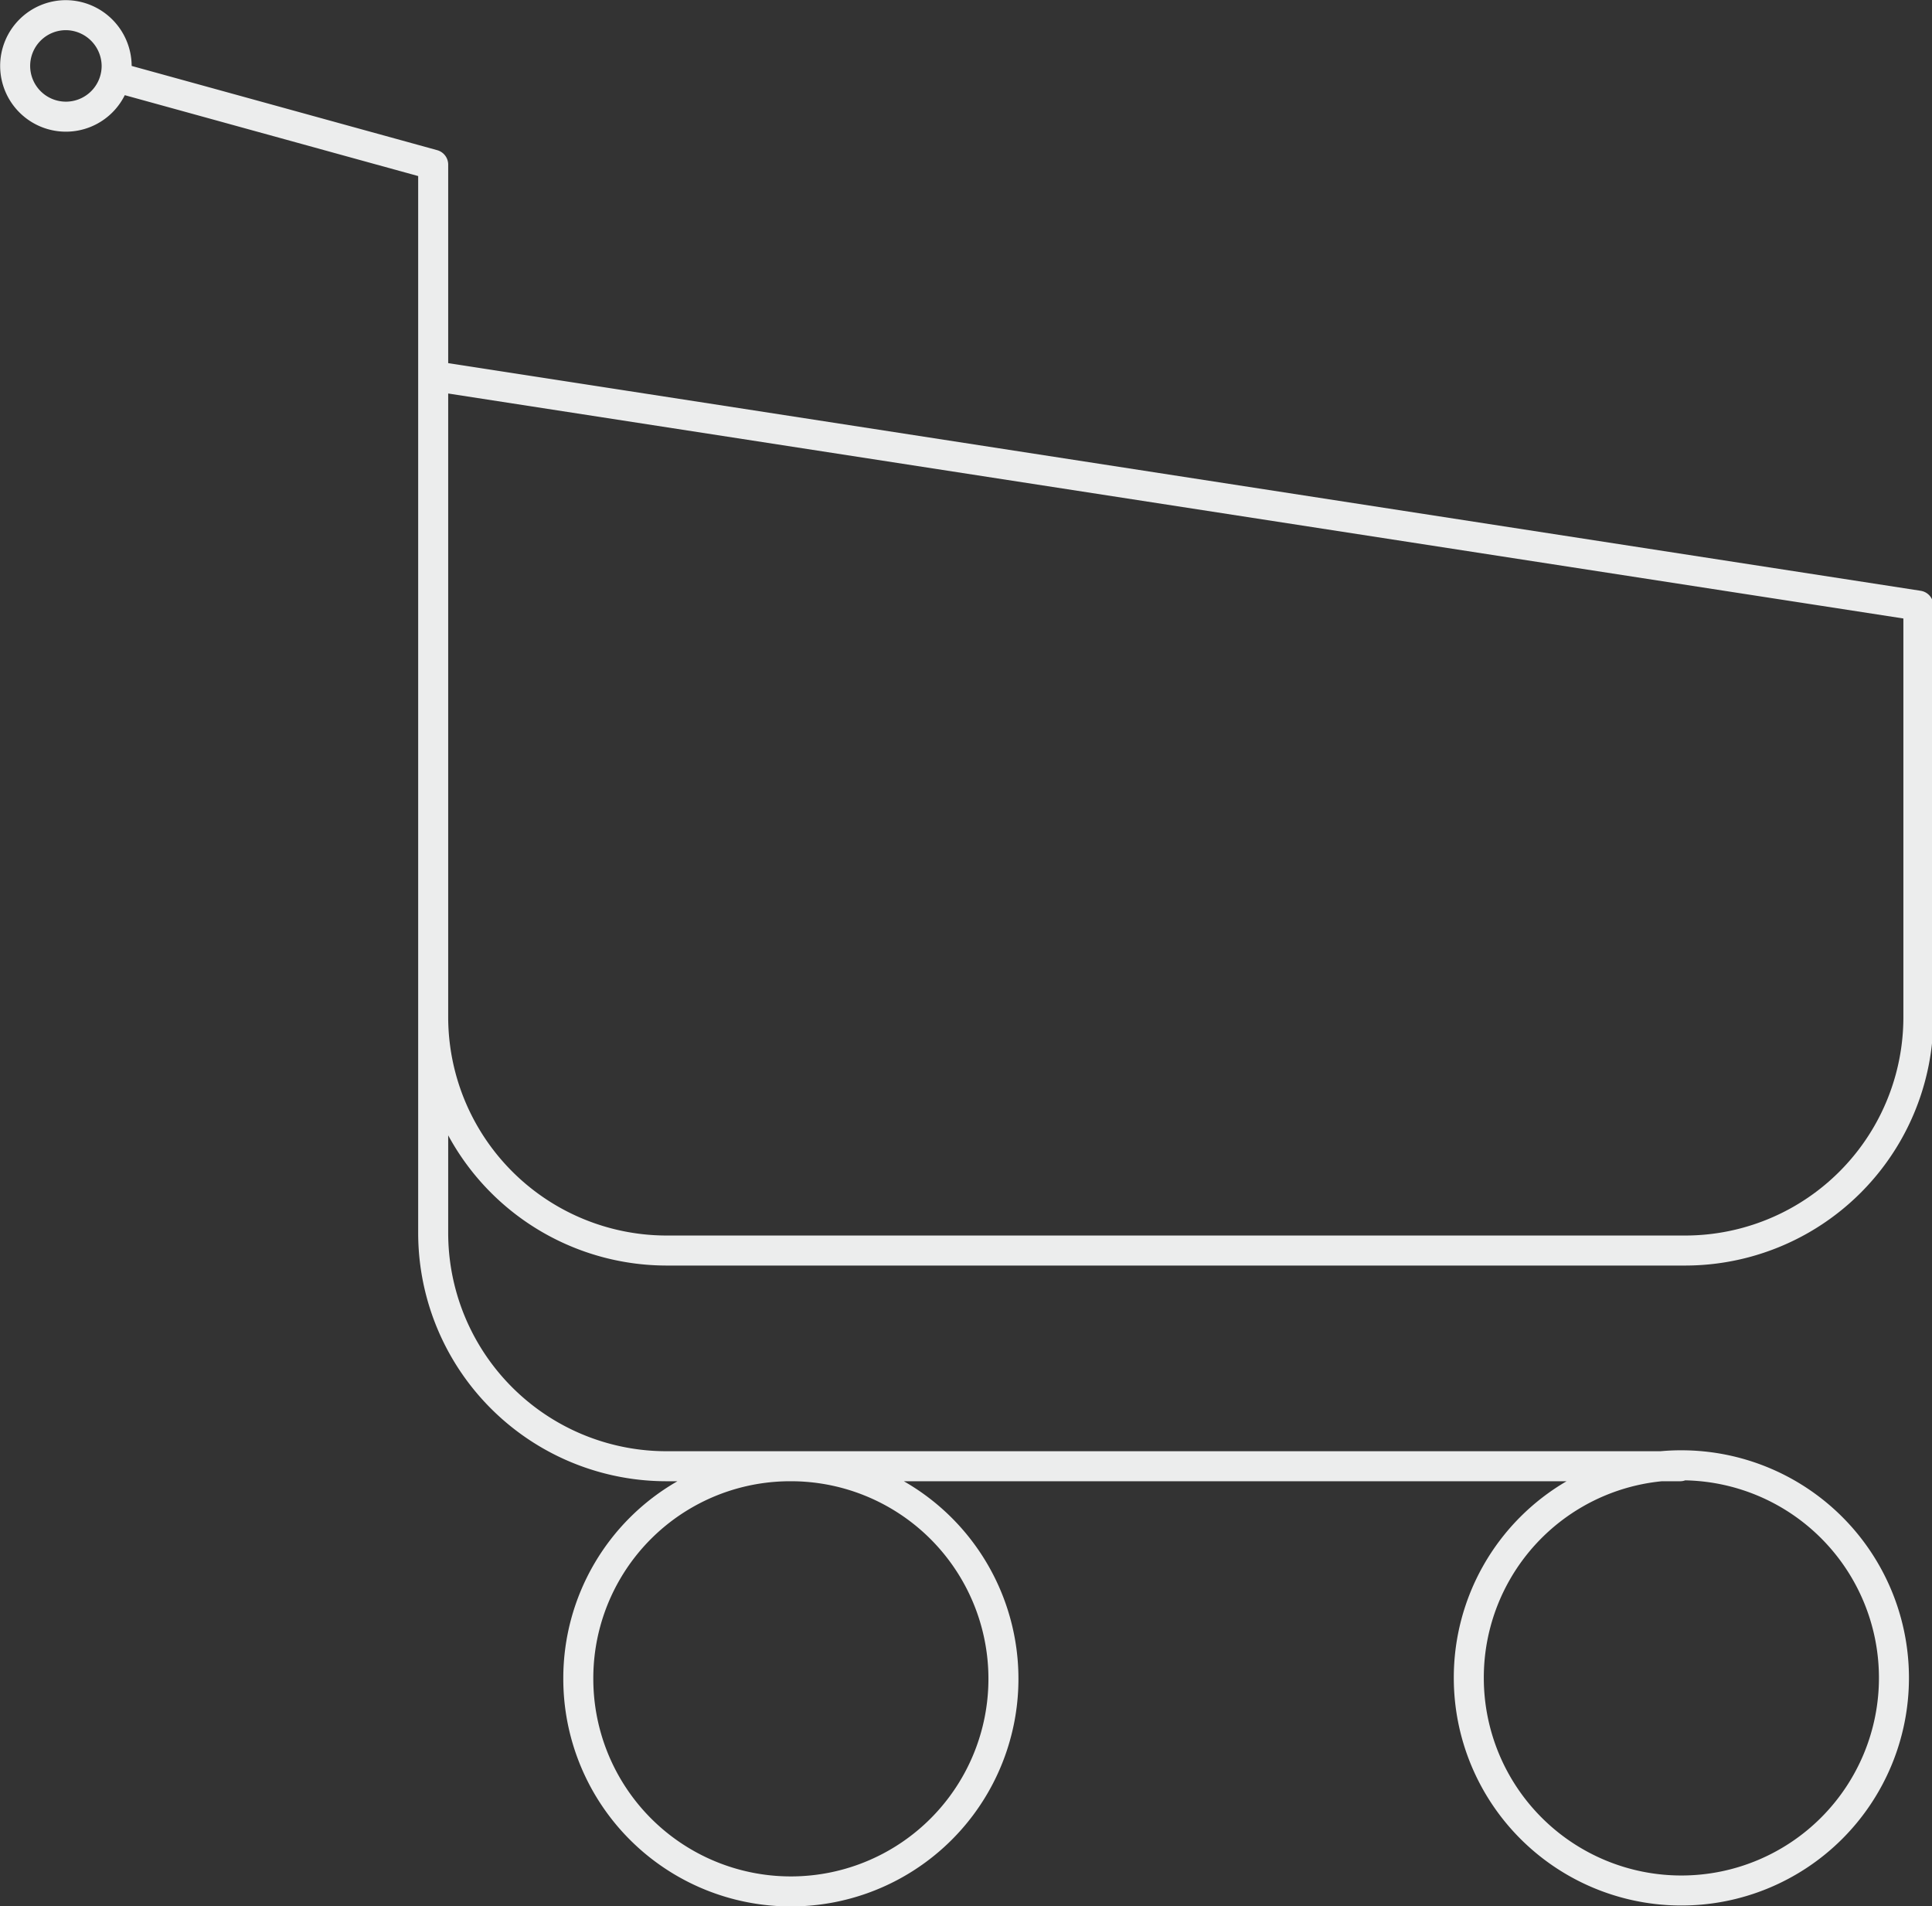 <svg xmlns="http://www.w3.org/2000/svg" xmlns:xlink="http://www.w3.org/1999/xlink" viewBox="0 0 62.44 61.6"><rect x="0" y="0" width="62.44" height="61.6" fill="#333333" stroke="none"/><defs><style>.cls-1,.cls-3{fill:none;}.cls-2{clip-path:url(#clip-path);}.cls-3{stroke:#eceded;stroke-linecap:round;stroke-linejoin:round;stroke-width:0.97px;}</style><clipPath id="clip-path"><rect class="cls-1" width="62.44" height="61.6"/></clipPath></defs><title>cart-icon</title><g id="Warstwa_2" data-name="Warstwa 2"><g id="Warstwa_1-2" data-name="Warstwa 1"><g class="cls-2"><path class="cls-3" d="M3.77,2.13A1.64,1.64,0,1,1,2.13.49,1.65,1.65,0,0,1,3.77,2.13ZM33.35,40.41H54.43A7.54,7.54,0,0,0,62,32.87V19.57L14,12.15M33.35,40.41H21.58A7.55,7.55,0,0,1,14,32.87V20.54m40.3,26.84H21.58A7.54,7.54,0,0,1,14,39.84V5.32L3.77,2.5M18.69,54.22a6.87,6.87,0,1,0,6.89-6.84A6.85,6.85,0,0,0,18.69,54.22Zm28.78,0a6.87,6.87,0,1,0,6.87-6.87A6.86,6.86,0,0,0,47.47,54.25Z"/></g></g></g></svg>
